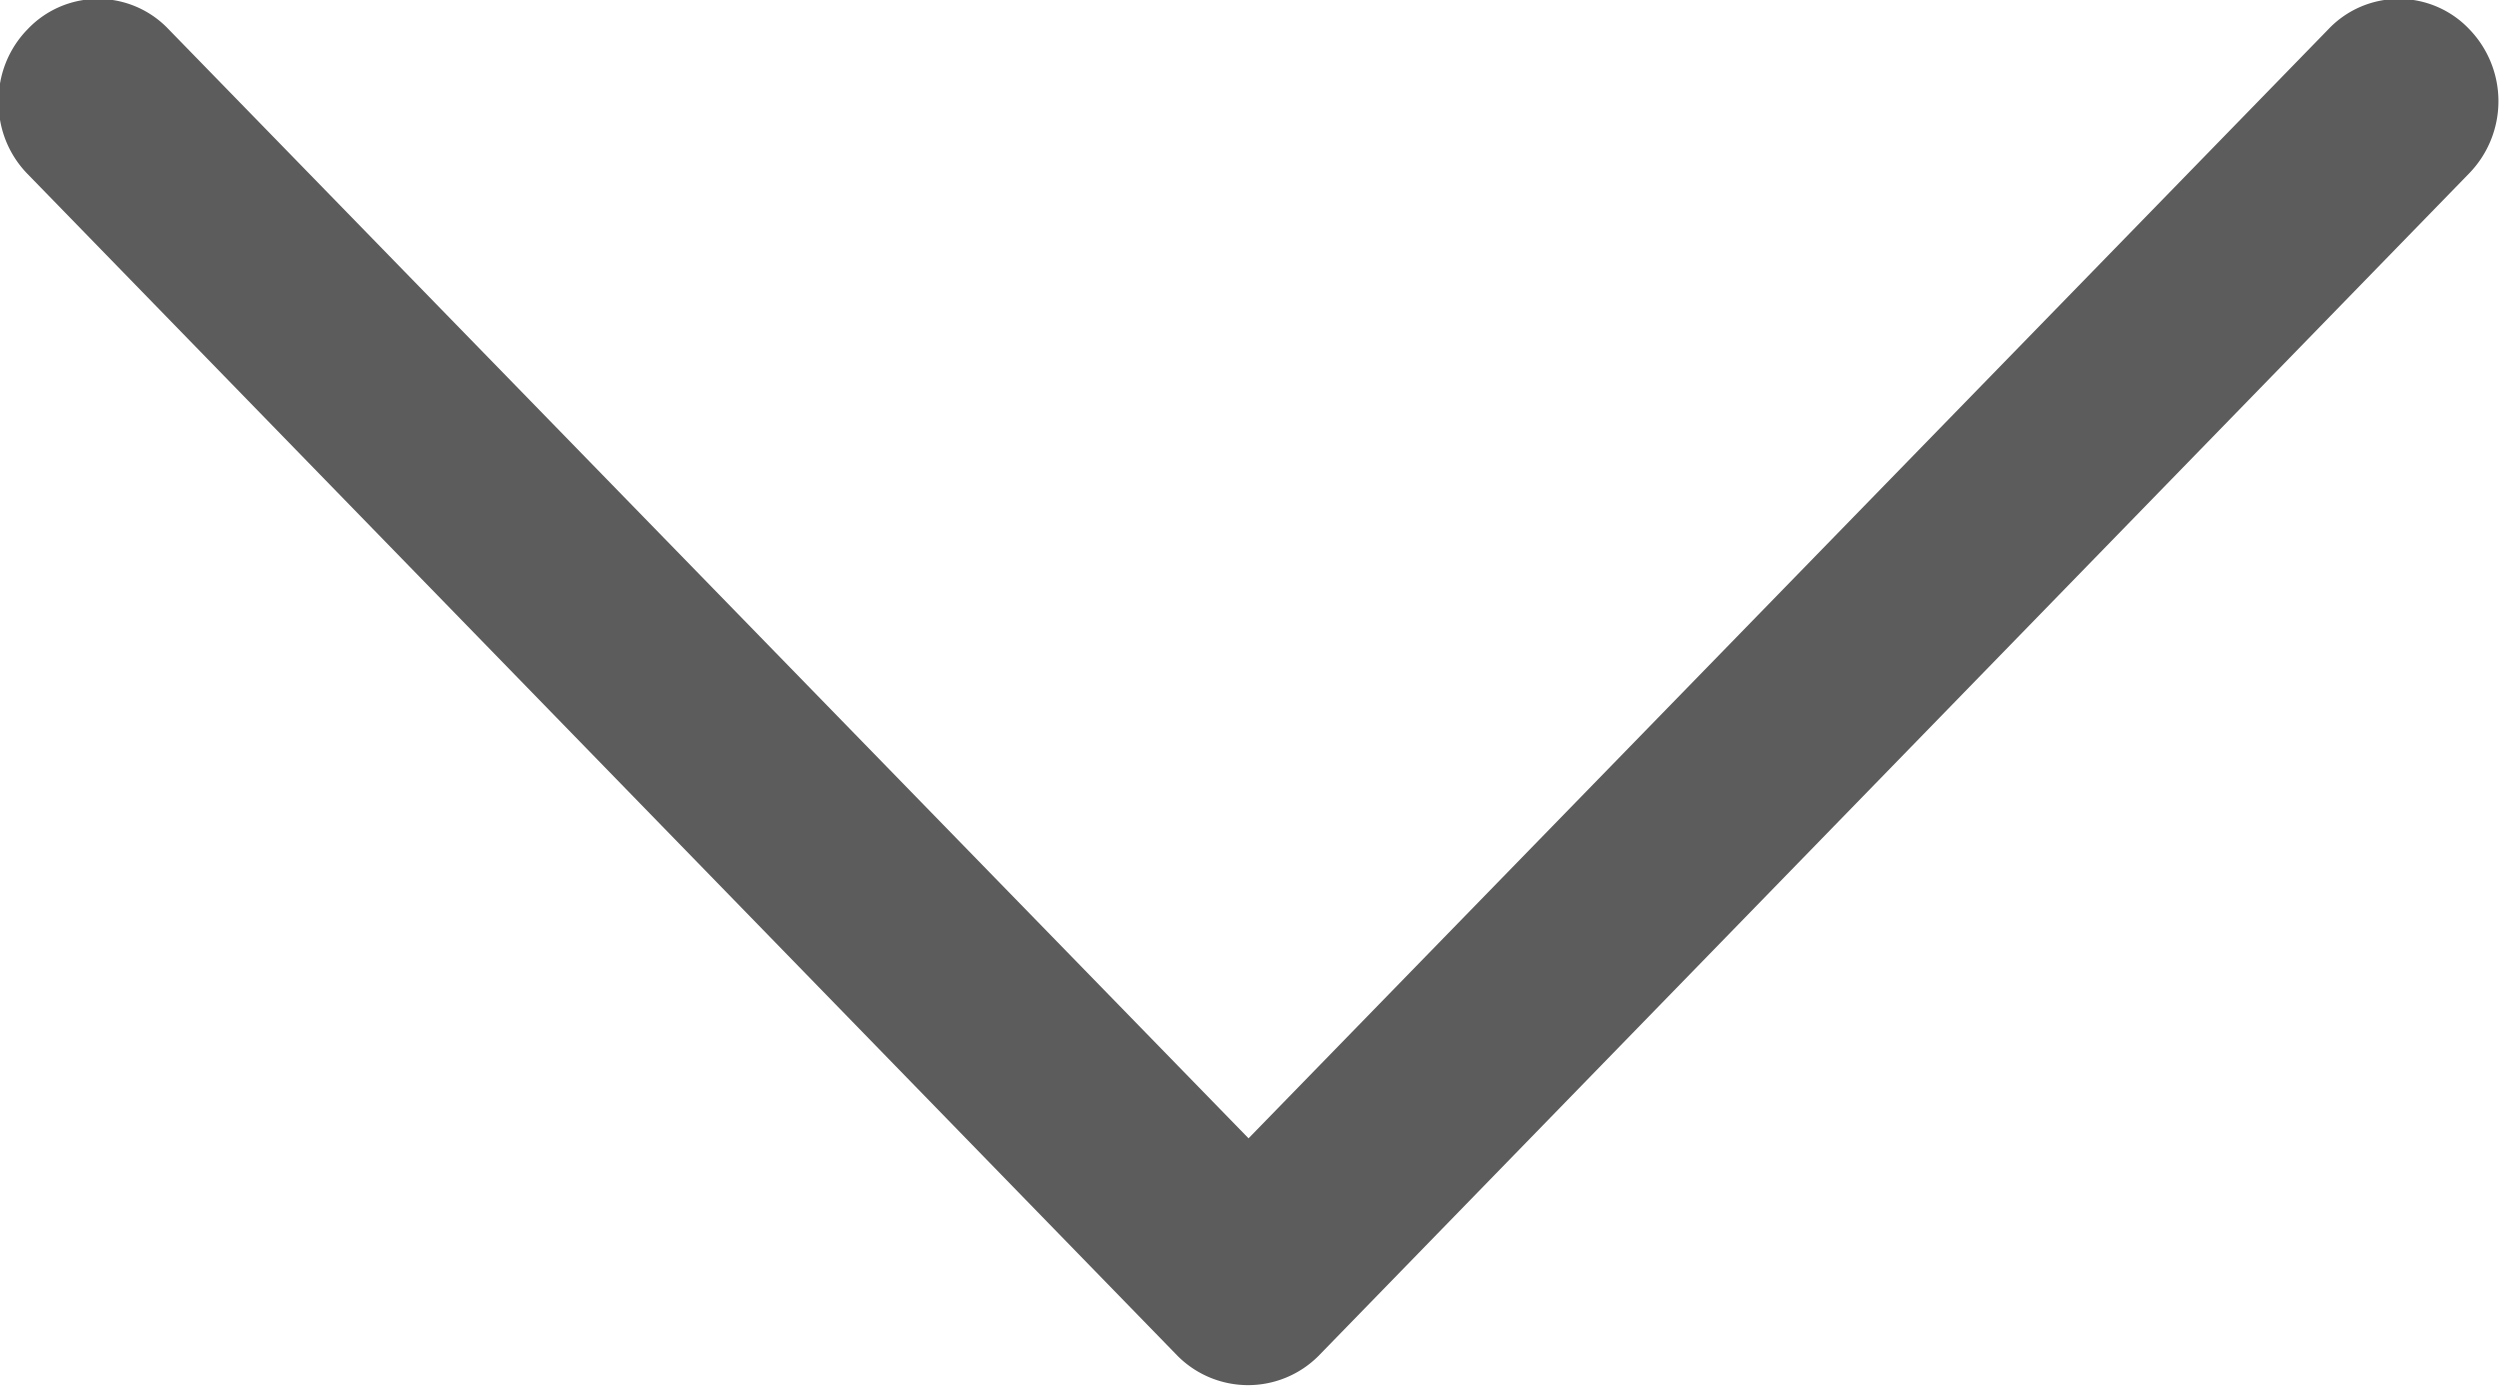 <svg xmlns="http://www.w3.org/2000/svg" width="18.031" height="10" viewBox="0 0 18.031 10">
  <defs>
    <style>
      .cls-1 {
        fill: #5c5c5c;
        fill-rule: evenodd;
      }
    </style>
  </defs>
  <path id="_03.Support_01_expand.svg" data-name="03.Support_01_expand.svg" class="cls-1" d="M150.99,1667.76a0.734,0.734,0,0,1,.21-0.52,0.7,0.7,0,0,1,1.015,0l7.79,8,7.789-8a0.7,0.7,0,0,1,1.015,0,0.747,0.747,0,0,1,0,1.04l-8.3,8.53a0.718,0.718,0,0,1-1.015,0l-8.3-8.53A0.734,0.734,0,0,1,150.99,1667.76Z" transform="translate(-151 -1667.03)"/>
</svg>
